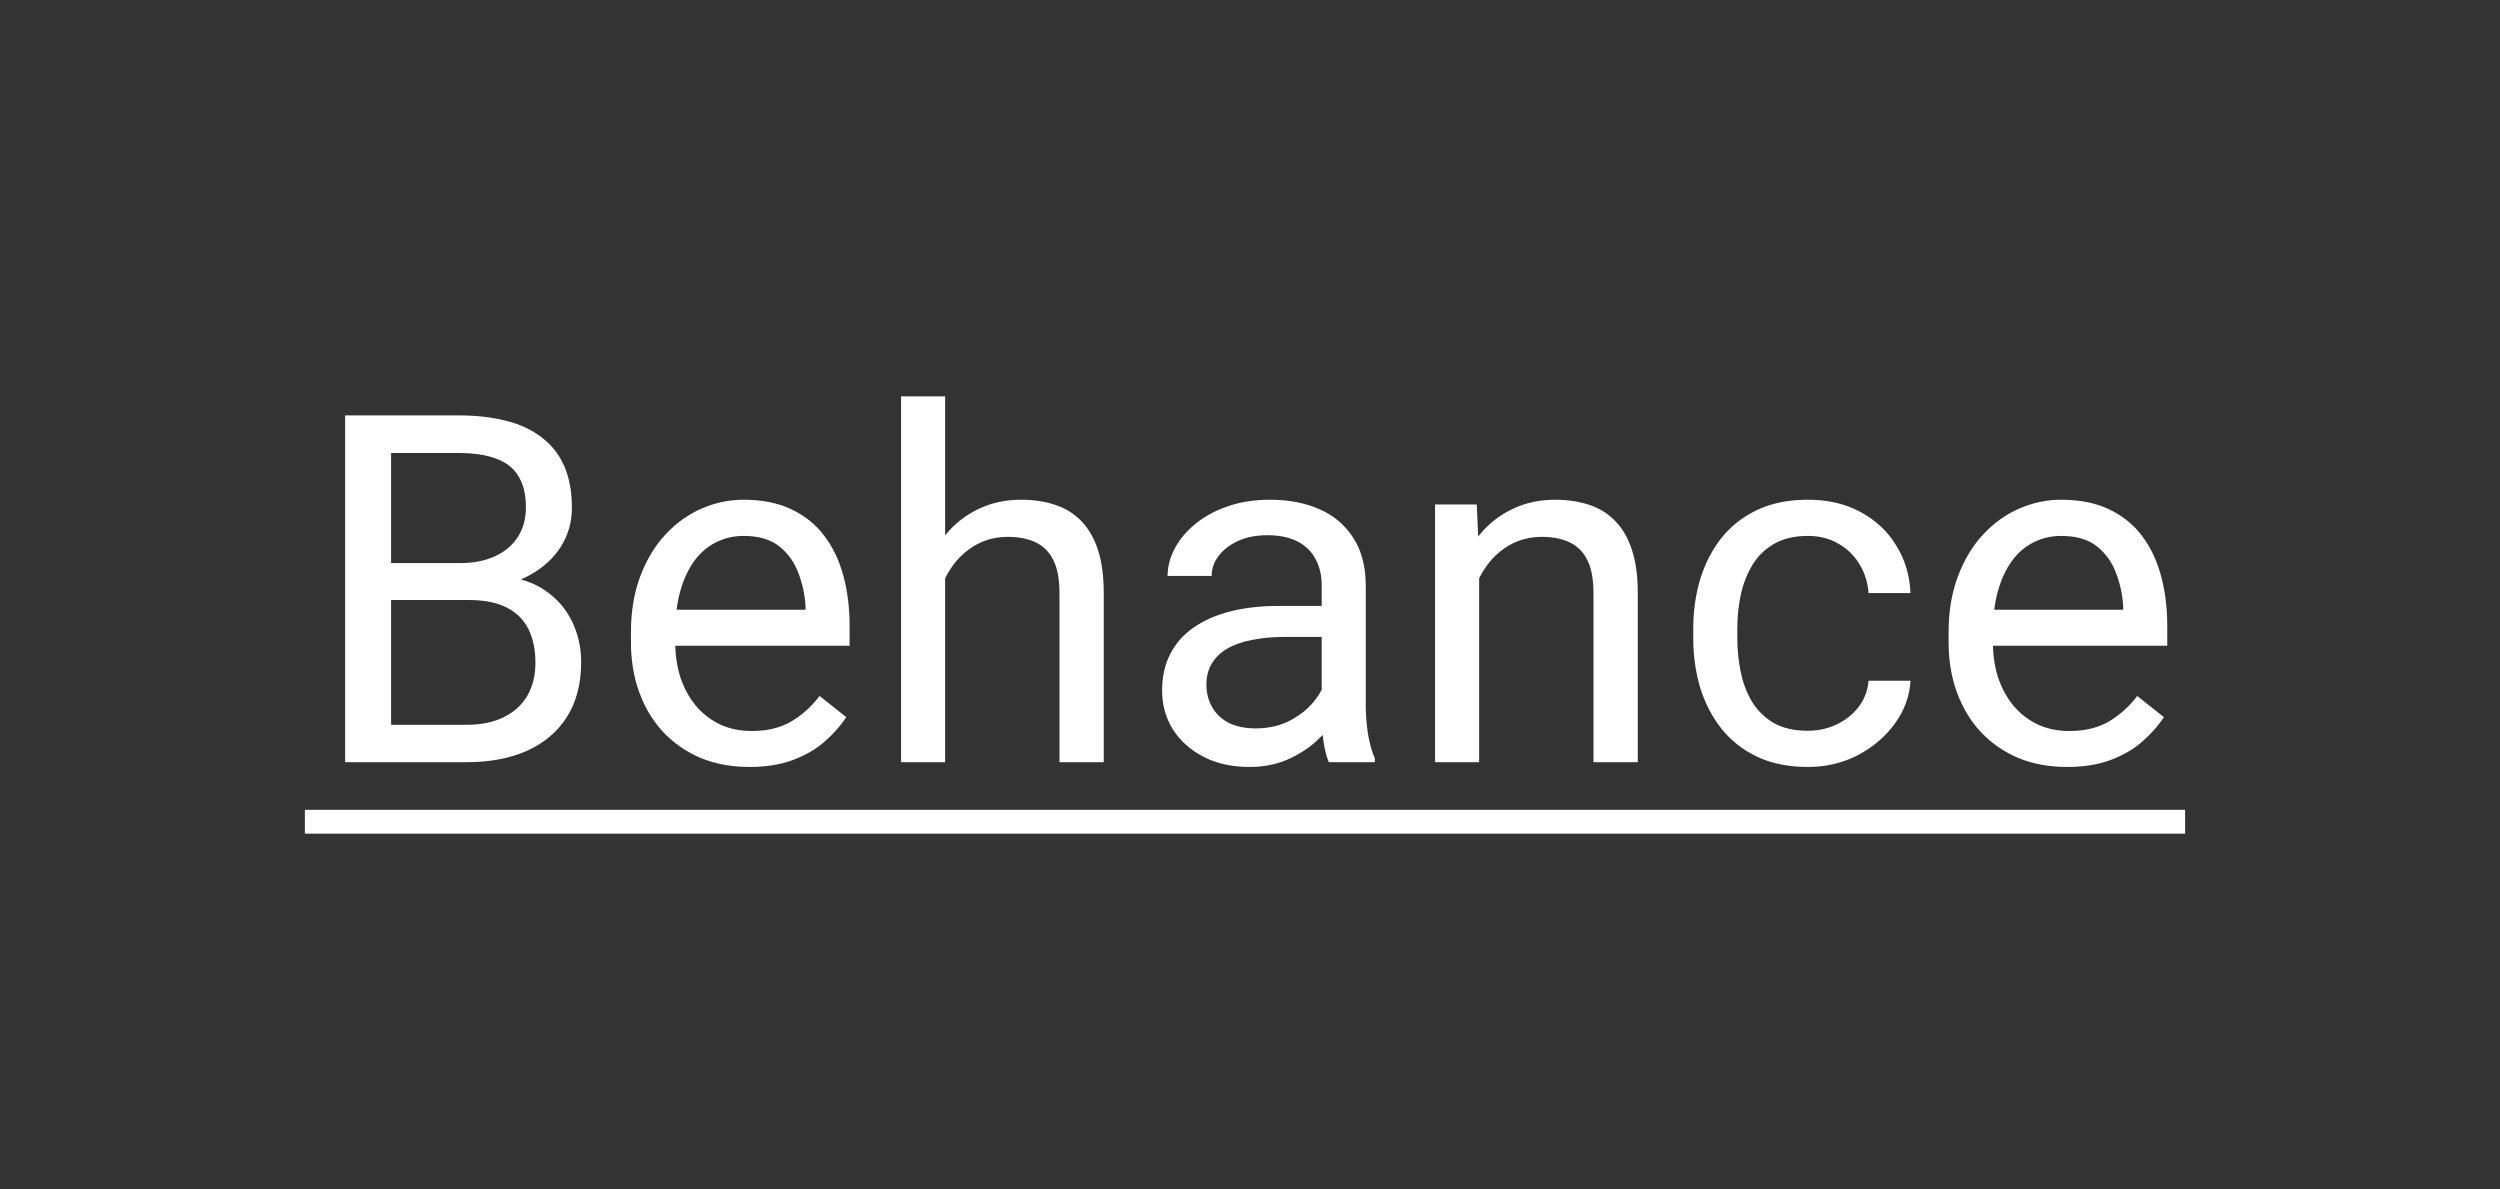 <?xml version="1.0" encoding="UTF-8"?>
<!DOCTYPE svg PUBLIC '-//W3C//DTD SVG 1.0//EN'
          'http://www.w3.org/TR/2001/REC-SVG-20010904/DTD/svg10.dtd'>
<svg fill="none" height="39" style="fill: none;" viewBox="0 0 82 39" width="82" xmlns="http://www.w3.org/2000/svg" xmlns:xlink="http://www.w3.org/1999/xlink"
><rect x="0" y="0" width="82" height="39" fill="#333333" stroke="none"/><path d="M15.375 19.68H12.492L12.477 18.469H15.094C15.526 18.469 15.904 18.396 16.227 18.25C16.549 18.104 16.799 17.896 16.977 17.625C17.159 17.349 17.25 17.021 17.25 16.641C17.25 16.224 17.169 15.885 17.008 15.625C16.852 15.359 16.609 15.167 16.281 15.047C15.958 14.922 15.547 14.859 15.047 14.859H12.828V25H11.32V13.625H15.047C15.63 13.625 16.151 13.685 16.609 13.805C17.068 13.919 17.456 14.102 17.773 14.352C18.096 14.596 18.341 14.909 18.508 15.289C18.674 15.669 18.758 16.125 18.758 16.656C18.758 17.125 18.638 17.549 18.398 17.93C18.159 18.305 17.826 18.612 17.398 18.852C16.977 19.091 16.482 19.245 15.914 19.312L15.375 19.68ZM15.305 25H11.898L12.75 23.773H15.305C15.784 23.773 16.19 23.69 16.523 23.523C16.862 23.357 17.12 23.122 17.297 22.82C17.474 22.513 17.562 22.151 17.562 21.734C17.562 21.312 17.487 20.948 17.336 20.641C17.185 20.333 16.948 20.096 16.625 19.93C16.302 19.763 15.885 19.68 15.375 19.68H13.227L13.242 18.469H16.18L16.5 18.906C17.047 18.953 17.51 19.109 17.891 19.375C18.271 19.635 18.56 19.969 18.758 20.375C18.961 20.781 19.062 21.229 19.062 21.719C19.062 22.427 18.906 23.026 18.594 23.516C18.287 24 17.852 24.37 17.289 24.625C16.727 24.875 16.065 25 15.305 25ZM24.578 25.156C23.99 25.156 23.456 25.057 22.977 24.859C22.503 24.656 22.094 24.372 21.75 24.008C21.412 23.643 21.151 23.211 20.969 22.711C20.787 22.211 20.695 21.664 20.695 21.07V20.742C20.695 20.055 20.797 19.443 21 18.906C21.203 18.365 21.479 17.906 21.828 17.531C22.177 17.156 22.573 16.872 23.016 16.68C23.458 16.487 23.917 16.391 24.391 16.391C24.995 16.391 25.516 16.495 25.953 16.703C26.396 16.912 26.758 17.203 27.039 17.578C27.32 17.948 27.529 18.385 27.664 18.891C27.799 19.391 27.867 19.938 27.867 20.531V21.18H21.555V20H26.422V19.891C26.401 19.516 26.323 19.151 26.188 18.797C26.057 18.443 25.849 18.151 25.562 17.922C25.276 17.693 24.885 17.578 24.391 17.578C24.062 17.578 23.76 17.648 23.484 17.789C23.208 17.924 22.971 18.128 22.773 18.398C22.576 18.669 22.422 19 22.312 19.391C22.203 19.781 22.148 20.232 22.148 20.742V21.07C22.148 21.471 22.203 21.849 22.312 22.203C22.427 22.552 22.591 22.859 22.805 23.125C23.023 23.391 23.287 23.599 23.594 23.75C23.906 23.901 24.26 23.977 24.656 23.977C25.167 23.977 25.599 23.872 25.953 23.664C26.307 23.456 26.617 23.177 26.883 22.828L27.758 23.523C27.576 23.799 27.344 24.062 27.062 24.312C26.781 24.562 26.435 24.766 26.023 24.922C25.617 25.078 25.135 25.156 24.578 25.156ZM31 13V25H29.555V13H31ZM30.656 20.453L30.055 20.43C30.06 19.852 30.146 19.318 30.312 18.828C30.479 18.333 30.713 17.904 31.016 17.539C31.318 17.174 31.677 16.893 32.094 16.695C32.516 16.492 32.982 16.391 33.492 16.391C33.909 16.391 34.284 16.448 34.617 16.562C34.95 16.672 35.234 16.849 35.469 17.094C35.708 17.338 35.891 17.656 36.016 18.047C36.141 18.432 36.203 18.904 36.203 19.461V25H34.75V19.445C34.75 19.003 34.685 18.648 34.555 18.383C34.425 18.112 34.234 17.917 33.984 17.797C33.734 17.672 33.427 17.609 33.062 17.609C32.703 17.609 32.375 17.685 32.078 17.836C31.787 17.987 31.534 18.195 31.32 18.461C31.112 18.727 30.948 19.031 30.828 19.375C30.713 19.713 30.656 20.073 30.656 20.453ZM43.352 23.555V19.203C43.352 18.87 43.284 18.581 43.148 18.336C43.018 18.086 42.82 17.893 42.555 17.758C42.289 17.622 41.961 17.555 41.57 17.555C41.206 17.555 40.885 17.617 40.609 17.742C40.339 17.867 40.125 18.031 39.969 18.234C39.818 18.438 39.742 18.656 39.742 18.891H38.297C38.297 18.588 38.375 18.289 38.531 17.992C38.688 17.695 38.911 17.427 39.203 17.188C39.5 16.943 39.854 16.75 40.266 16.609C40.682 16.463 41.146 16.391 41.656 16.391C42.271 16.391 42.812 16.495 43.281 16.703C43.755 16.912 44.125 17.227 44.391 17.648C44.661 18.065 44.797 18.588 44.797 19.219V23.156C44.797 23.438 44.82 23.737 44.867 24.055C44.919 24.372 44.995 24.646 45.094 24.875V25H43.586C43.513 24.833 43.456 24.612 43.414 24.336C43.372 24.055 43.352 23.794 43.352 23.555ZM43.602 19.875L43.617 20.891H42.156C41.745 20.891 41.378 20.924 41.055 20.992C40.732 21.055 40.461 21.151 40.242 21.281C40.023 21.412 39.857 21.576 39.742 21.773C39.628 21.966 39.57 22.193 39.57 22.453C39.57 22.719 39.63 22.961 39.75 23.18C39.87 23.398 40.05 23.573 40.289 23.703C40.534 23.828 40.833 23.891 41.188 23.891C41.63 23.891 42.021 23.797 42.359 23.609C42.698 23.422 42.966 23.193 43.164 22.922C43.367 22.651 43.477 22.388 43.492 22.133L44.109 22.828C44.073 23.047 43.974 23.289 43.812 23.555C43.651 23.82 43.435 24.076 43.164 24.32C42.898 24.56 42.581 24.76 42.211 24.922C41.846 25.078 41.435 25.156 40.977 25.156C40.404 25.156 39.901 25.044 39.469 24.82C39.042 24.596 38.708 24.297 38.469 23.922C38.234 23.542 38.117 23.117 38.117 22.648C38.117 22.195 38.206 21.797 38.383 21.453C38.56 21.104 38.815 20.815 39.148 20.586C39.482 20.352 39.883 20.174 40.352 20.055C40.82 19.935 41.344 19.875 41.922 19.875H43.602ZM48.516 18.352V25H47.07V16.547H48.438L48.516 18.352ZM48.172 20.453L47.57 20.43C47.575 19.852 47.661 19.318 47.828 18.828C47.995 18.333 48.229 17.904 48.531 17.539C48.833 17.174 49.193 16.893 49.609 16.695C50.031 16.492 50.497 16.391 51.008 16.391C51.425 16.391 51.8 16.448 52.133 16.562C52.466 16.672 52.75 16.849 52.984 17.094C53.224 17.338 53.406 17.656 53.531 18.047C53.656 18.432 53.719 18.904 53.719 19.461V25H52.266V19.445C52.266 19.003 52.2 18.648 52.07 18.383C51.94 18.112 51.75 17.917 51.5 17.797C51.25 17.672 50.943 17.609 50.578 17.609C50.219 17.609 49.891 17.685 49.594 17.836C49.302 17.987 49.05 18.195 48.836 18.461C48.628 18.727 48.464 19.031 48.344 19.375C48.229 19.713 48.172 20.073 48.172 20.453ZM59.297 23.969C59.641 23.969 59.958 23.898 60.25 23.758C60.542 23.617 60.781 23.424 60.969 23.18C61.156 22.93 61.263 22.646 61.289 22.328H62.664C62.638 22.828 62.469 23.294 62.156 23.727C61.849 24.154 61.445 24.5 60.945 24.766C60.445 25.026 59.896 25.156 59.297 25.156C58.661 25.156 58.107 25.044 57.633 24.82C57.164 24.596 56.773 24.289 56.461 23.898C56.154 23.508 55.922 23.06 55.766 22.555C55.615 22.044 55.539 21.505 55.539 20.938V20.609C55.539 20.042 55.615 19.505 55.766 19C55.922 18.49 56.154 18.039 56.461 17.648C56.773 17.258 57.164 16.951 57.633 16.727C58.107 16.503 58.661 16.391 59.297 16.391C59.958 16.391 60.536 16.526 61.031 16.797C61.526 17.062 61.914 17.427 62.195 17.891C62.482 18.349 62.638 18.87 62.664 19.453H61.289C61.263 19.104 61.164 18.789 60.992 18.508C60.825 18.227 60.596 18.003 60.305 17.836C60.018 17.664 59.682 17.578 59.297 17.578C58.854 17.578 58.482 17.667 58.18 17.844C57.883 18.016 57.646 18.25 57.469 18.547C57.297 18.838 57.172 19.164 57.094 19.523C57.021 19.878 56.984 20.24 56.984 20.609V20.938C56.984 21.307 57.021 21.672 57.094 22.031C57.167 22.391 57.289 22.716 57.461 23.008C57.638 23.299 57.875 23.534 58.172 23.711C58.474 23.883 58.849 23.969 59.297 23.969ZM67.797 25.156C67.208 25.156 66.674 25.057 66.195 24.859C65.721 24.656 65.312 24.372 64.969 24.008C64.63 23.643 64.37 23.211 64.188 22.711C64.005 22.211 63.914 21.664 63.914 21.07V20.742C63.914 20.055 64.016 19.443 64.219 18.906C64.422 18.365 64.698 17.906 65.047 17.531C65.396 17.156 65.792 16.872 66.234 16.68C66.677 16.487 67.135 16.391 67.609 16.391C68.213 16.391 68.734 16.495 69.172 16.703C69.615 16.912 69.977 17.203 70.258 17.578C70.539 17.948 70.747 18.385 70.883 18.891C71.018 19.391 71.086 19.938 71.086 20.531V21.18H64.773V20H69.641V19.891C69.62 19.516 69.542 19.151 69.406 18.797C69.276 18.443 69.068 18.151 68.781 17.922C68.495 17.693 68.104 17.578 67.609 17.578C67.281 17.578 66.979 17.648 66.703 17.789C66.427 17.924 66.19 18.128 65.992 18.398C65.794 18.669 65.641 19 65.531 19.391C65.422 19.781 65.367 20.232 65.367 20.742V21.07C65.367 21.471 65.422 21.849 65.531 22.203C65.646 22.552 65.81 22.859 66.023 23.125C66.242 23.391 66.505 23.599 66.812 23.75C67.125 23.901 67.479 23.977 67.875 23.977C68.385 23.977 68.818 23.872 69.172 23.664C69.526 23.456 69.836 23.177 70.102 22.828L70.977 23.523C70.794 23.799 70.562 24.062 70.281 24.312C70 24.562 69.654 24.766 69.242 24.922C68.836 25.078 68.354 25.156 67.797 25.156Z" fill="#fff"
  /><path d="M10 26.562H71.672V27.344H10V26.562Z" fill="#fff"
/></svg
>
